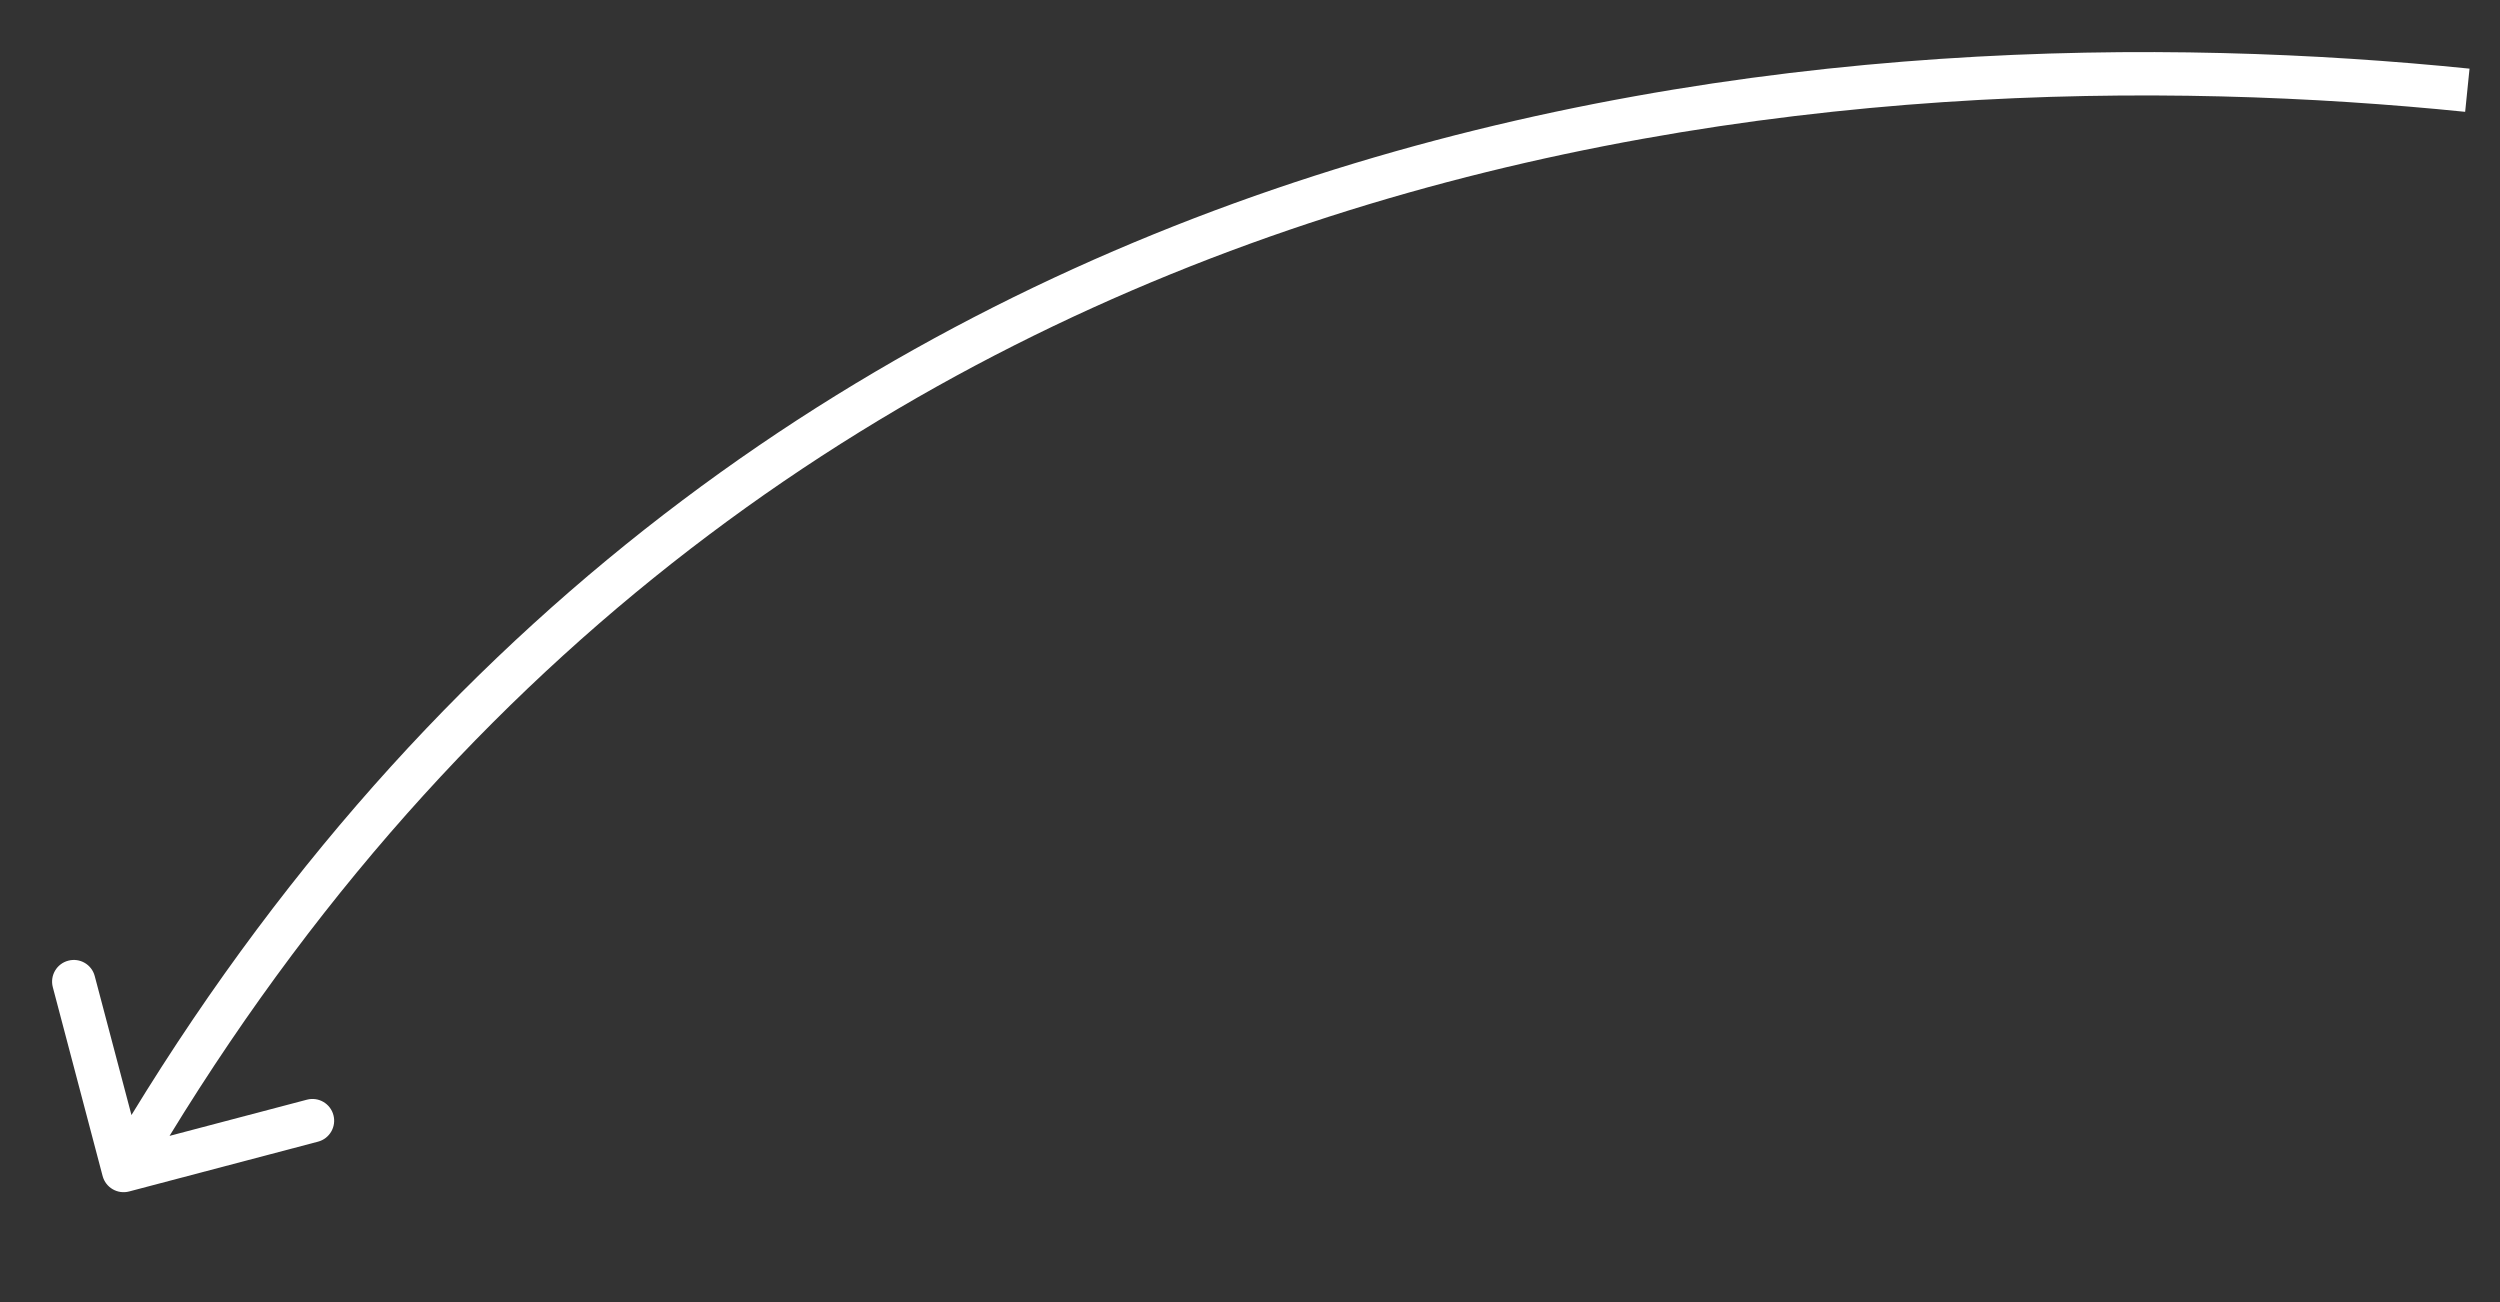 <?xml version="1.0" encoding="UTF-8"?> <svg xmlns="http://www.w3.org/2000/svg" width="48" height="25" viewBox="0 0 48 25" fill="none"><rect x="0" y="0" width="48" height="25" fill="#333333" stroke="none"/><path d="M2.524 21.409C14.813 1.274 35.858 0.145 47.415 1.318L47.331 2.147C35.883 0.985 15.293 2.126 3.255 21.809L5.893 21.114C6.115 21.055 6.344 21.188 6.402 21.411C6.461 21.633 6.328 21.862 6.106 21.92L2.48 22.876C2.257 22.935 2.029 22.802 1.97 22.579L1.014 18.954C0.955 18.731 1.088 18.503 1.311 18.445C1.533 18.386 1.761 18.518 1.819 18.741L2.524 21.409Z" fill="white"></path></svg> 